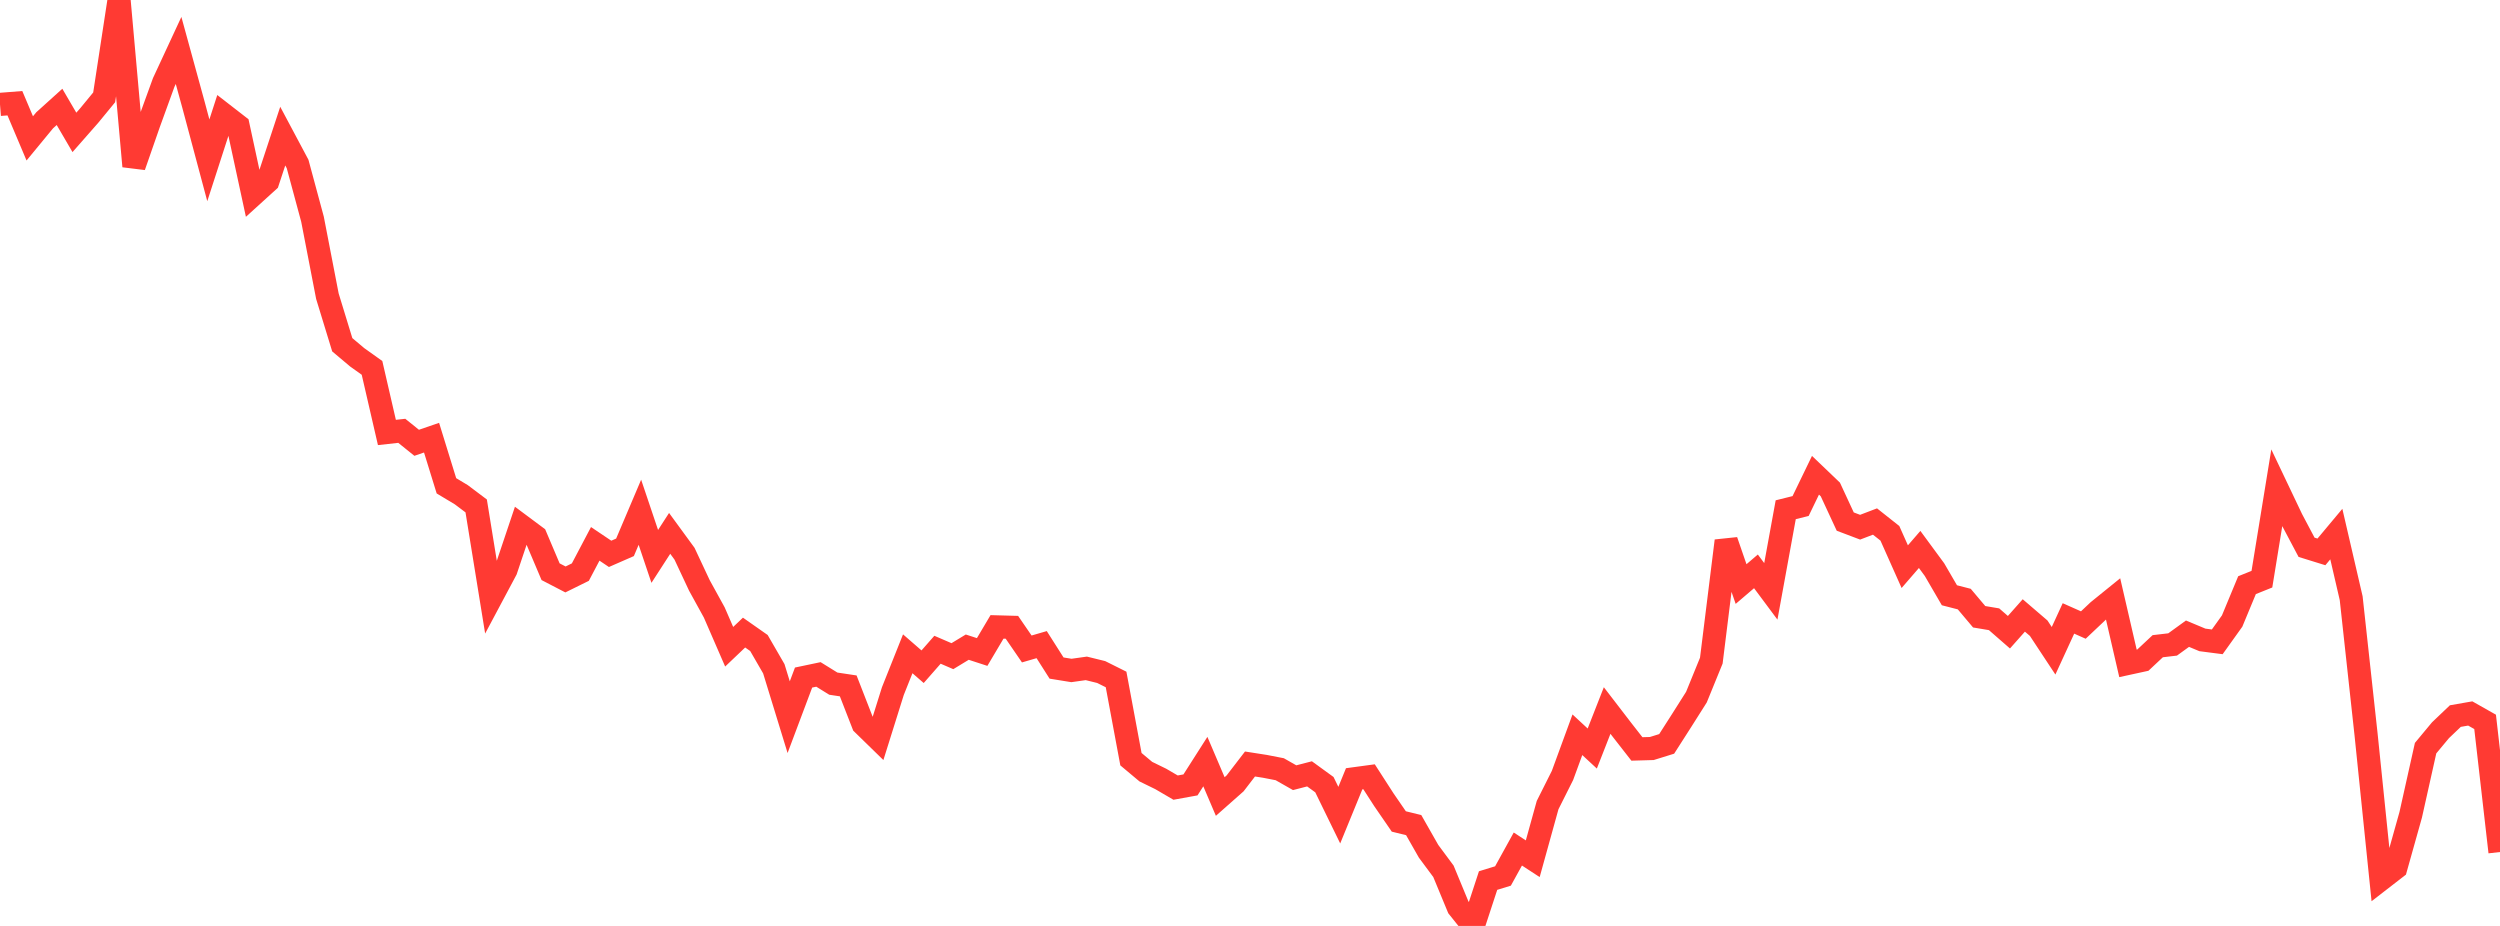 <?xml version="1.0" standalone="no"?>
<!DOCTYPE svg PUBLIC "-//W3C//DTD SVG 1.1//EN" "http://www.w3.org/Graphics/SVG/1.1/DTD/svg11.dtd">

<svg width="135" height="50" viewBox="0 0 135 50" preserveAspectRatio="none" 
  xmlns="http://www.w3.org/2000/svg"
  xmlns:xlink="http://www.w3.org/1999/xlink">


<polyline points="0.0, 5.637 0.804, 5.574 1.607, 7.473 2.411, 6.497 3.214, 5.772 4.018, 7.149 4.821, 6.235 5.625, 5.257 6.429, 0.0 7.232, 8.978 8.036, 6.667 8.839, 4.456 9.643, 2.724 10.446, 5.651 11.25, 8.658 12.054, 6.171 12.857, 6.794 13.661, 10.517 14.464, 9.788 15.268, 7.35 16.071, 8.857 16.875, 11.836 17.679, 15.993 18.482, 18.616 19.286, 19.293 20.089, 19.866 20.893, 23.353 21.696, 23.264 22.5, 23.911 23.304, 23.634 24.107, 26.233 24.911, 26.716 25.714, 27.32 26.518, 32.282 27.321, 30.775 28.125, 28.38 28.929, 28.979 29.732, 30.873 30.536, 31.29 31.339, 30.894 32.143, 29.368 32.946, 29.908 33.75, 29.556 34.554, 27.662 35.357, 30.046 36.161, 28.802 36.964, 29.901 37.768, 31.615 38.571, 33.074 39.375, 34.924 40.179, 34.159 40.982, 34.722 41.786, 36.113 42.589, 38.728 43.393, 36.588 44.196, 36.419 45.0, 36.917 45.804, 37.038 46.607, 39.101 47.411, 39.885 48.214, 37.322 49.018, 35.305 49.821, 36.003 50.625, 35.086 51.429, 35.433 52.232, 34.946 53.036, 35.208 53.839, 33.852 54.643, 33.874 55.446, 35.044 56.25, 34.81 57.054, 36.075 57.857, 36.205 58.661, 36.092 59.464, 36.29 60.268, 36.691 61.071, 40.996 61.875, 41.669 62.679, 42.062 63.482, 42.531 64.286, 42.385 65.089, 41.126 65.893, 43.012 66.696, 42.302 67.5, 41.256 68.304, 41.382 69.107, 41.538 69.911, 41.996 70.714, 41.788 71.518, 42.372 72.321, 44.018 73.125, 42.054 73.929, 41.945 74.732, 43.19 75.536, 44.359 76.339, 44.556 77.143, 45.969 77.946, 47.051 78.75, 48.994 79.554, 50.0 80.357, 47.55 81.161, 47.303 81.964, 45.847 82.768, 46.372 83.571, 43.475 84.375, 41.872 85.179, 39.677 85.982, 40.421 86.786, 38.368 87.589, 39.413 88.393, 40.443 89.196, 40.42 90.0, 40.17 90.804, 38.914 91.607, 37.645 92.411, 35.674 93.214, 29.207 94.018, 31.539 94.821, 30.853 95.625, 31.933 96.429, 27.526 97.232, 27.326 98.036, 25.664 98.839, 26.432 99.643, 28.165 100.446, 28.469 101.25, 28.162 102.054, 28.799 102.857, 30.6 103.661, 29.67 104.464, 30.762 105.268, 32.144 106.071, 32.351 106.875, 33.305 107.679, 33.44 108.482, 34.14 109.286, 33.234 110.089, 33.923 110.893, 35.142 111.696, 33.395 112.5, 33.752 113.304, 32.992 114.107, 32.342 114.911, 35.823 115.714, 35.648 116.518, 34.895 117.321, 34.801 118.125, 34.219 118.929, 34.555 119.732, 34.659 120.536, 33.535 121.339, 31.599 122.143, 31.276 122.946, 26.344 123.75, 28.034 124.554, 29.553 125.357, 29.802 126.161, 28.84 126.964, 32.304 127.768, 39.666 128.571, 47.484 129.375, 46.862 130.179, 43.997 130.982, 40.4 131.786, 39.433 132.589, 38.668 133.393, 38.527 134.196, 38.981 135.0, 46.009" fill="none" stroke="#ff3a33" stroke-width="1.25"/>

</svg>